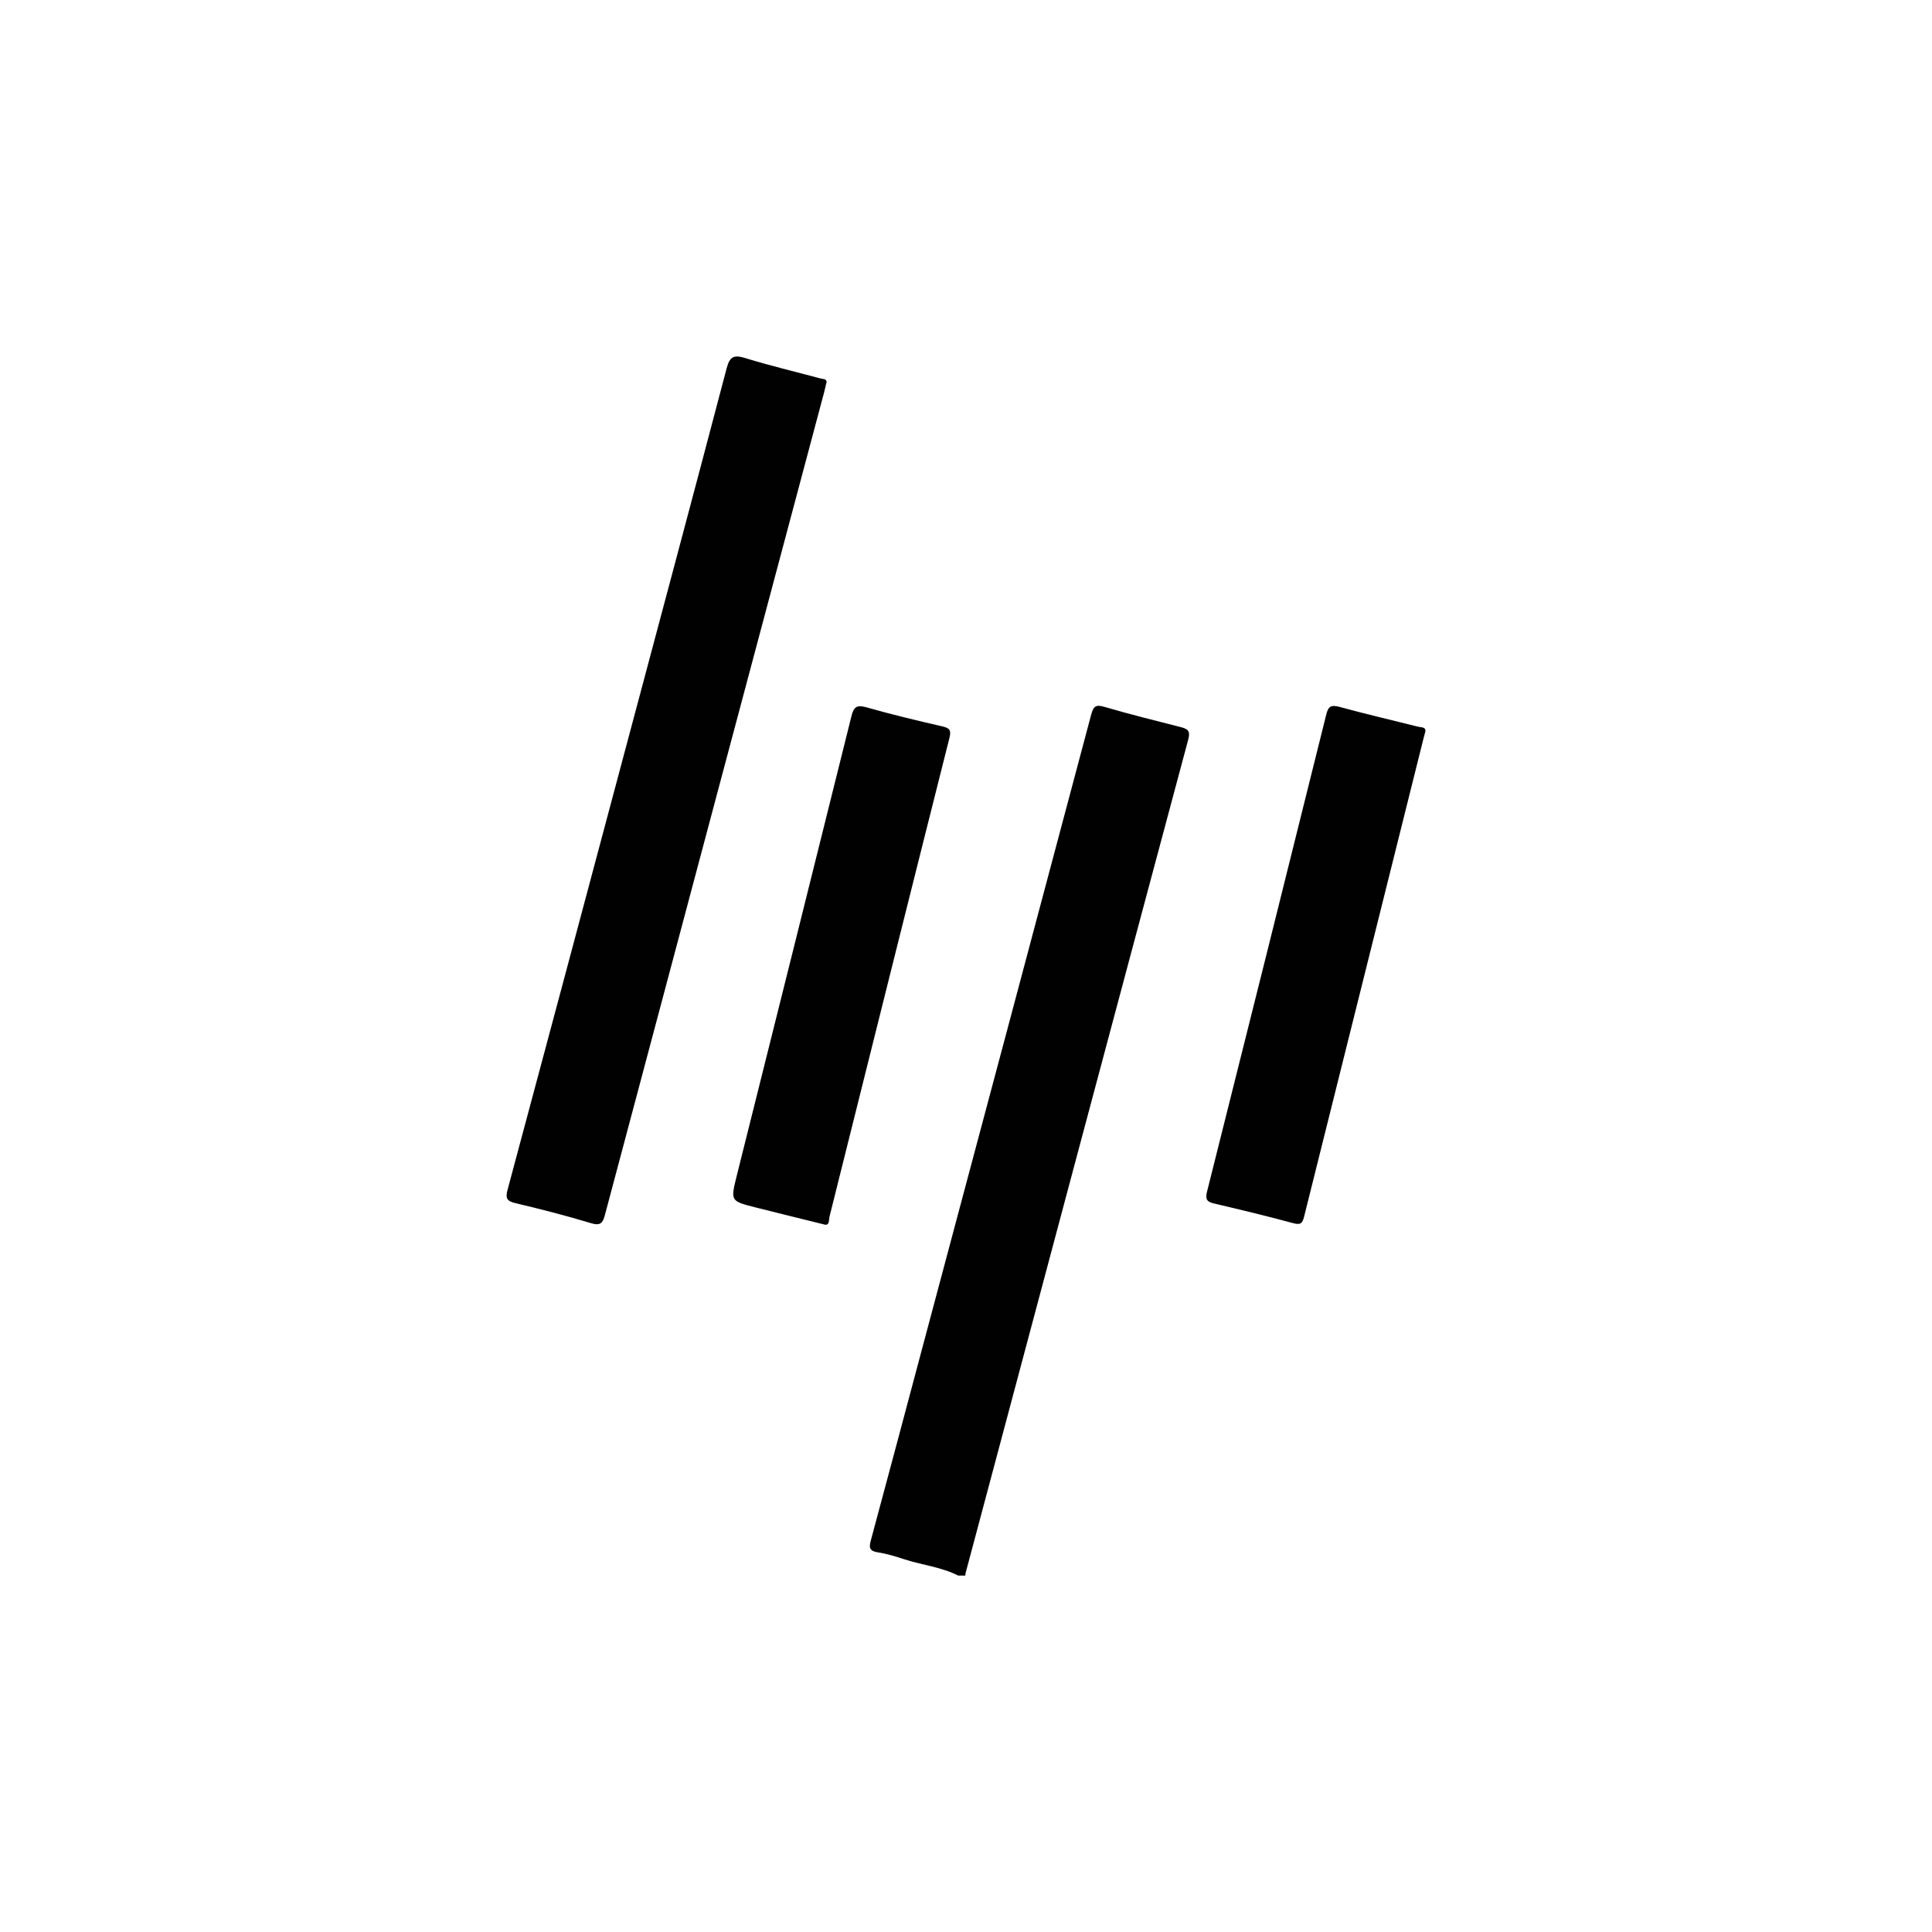 <svg xmlns="http://www.w3.org/2000/svg" data-name="Layer 2" viewBox="0 0 173.02 173.02"><path d="M85.81 141.1c-1.52-.77-3.23-.94-4.83-1.46-.77-.25-1.56-.5-2.37-.62-.76-.12-.8-.44-.62-1.08 1.63-6.03 3.23-12.06 4.84-18.1C87.8 101.23 92.77 82.62 97.72 64c.21-.78.43-.92 1.21-.69 2.25.66 4.52 1.22 6.79 1.8.63.16.91.32.69 1.13-6.67 24.88-13.3 49.77-19.94 74.65-.02.07-.01.14-.02.21h-.64ZM74.02 34.23c-.09.36-.15.64-.22.92-6.54 24.54-13.09 49.08-19.62 73.63-.2.75-.39 1.02-1.26.76-2.24-.68-4.51-1.26-6.79-1.8-.8-.19-.86-.49-.67-1.21 3.39-12.61 6.75-25.22 10.12-37.84C58.75 56.8 61.94 44.91 65.07 33c.29-1.1.66-1.24 1.68-.93 2.2.68 4.45 1.21 6.68 1.81.25.07.6.03.6.35Zm53.63 31.27c-.08.31-.14.52-.19.72-3.56 14.24-7.12 28.49-10.67 42.73-.15.61-.32.77-.98.59-2.36-.64-4.74-1.21-7.12-1.77-.64-.15-.75-.41-.6-1.03 3.58-14.24 7.14-28.49 10.68-42.74.19-.78.45-.89 1.21-.69 2.33.64 4.68 1.18 7.02 1.77.27.07.69.01.65.41ZM73.9 109.68c-2.18-.54-4.22-1.04-6.24-1.55-2.24-.57-2.24-.57-1.69-2.8 3.43-13.73 6.87-27.45 10.28-41.19.21-.83.46-1.04 1.33-.8 2.25.64 4.53 1.19 6.81 1.71.68.16.81.35.63 1.06-3.6 14.27-7.16 28.56-10.73 42.83-.08.3.02.77-.39.74Z" style="fill:#010101"/></svg>